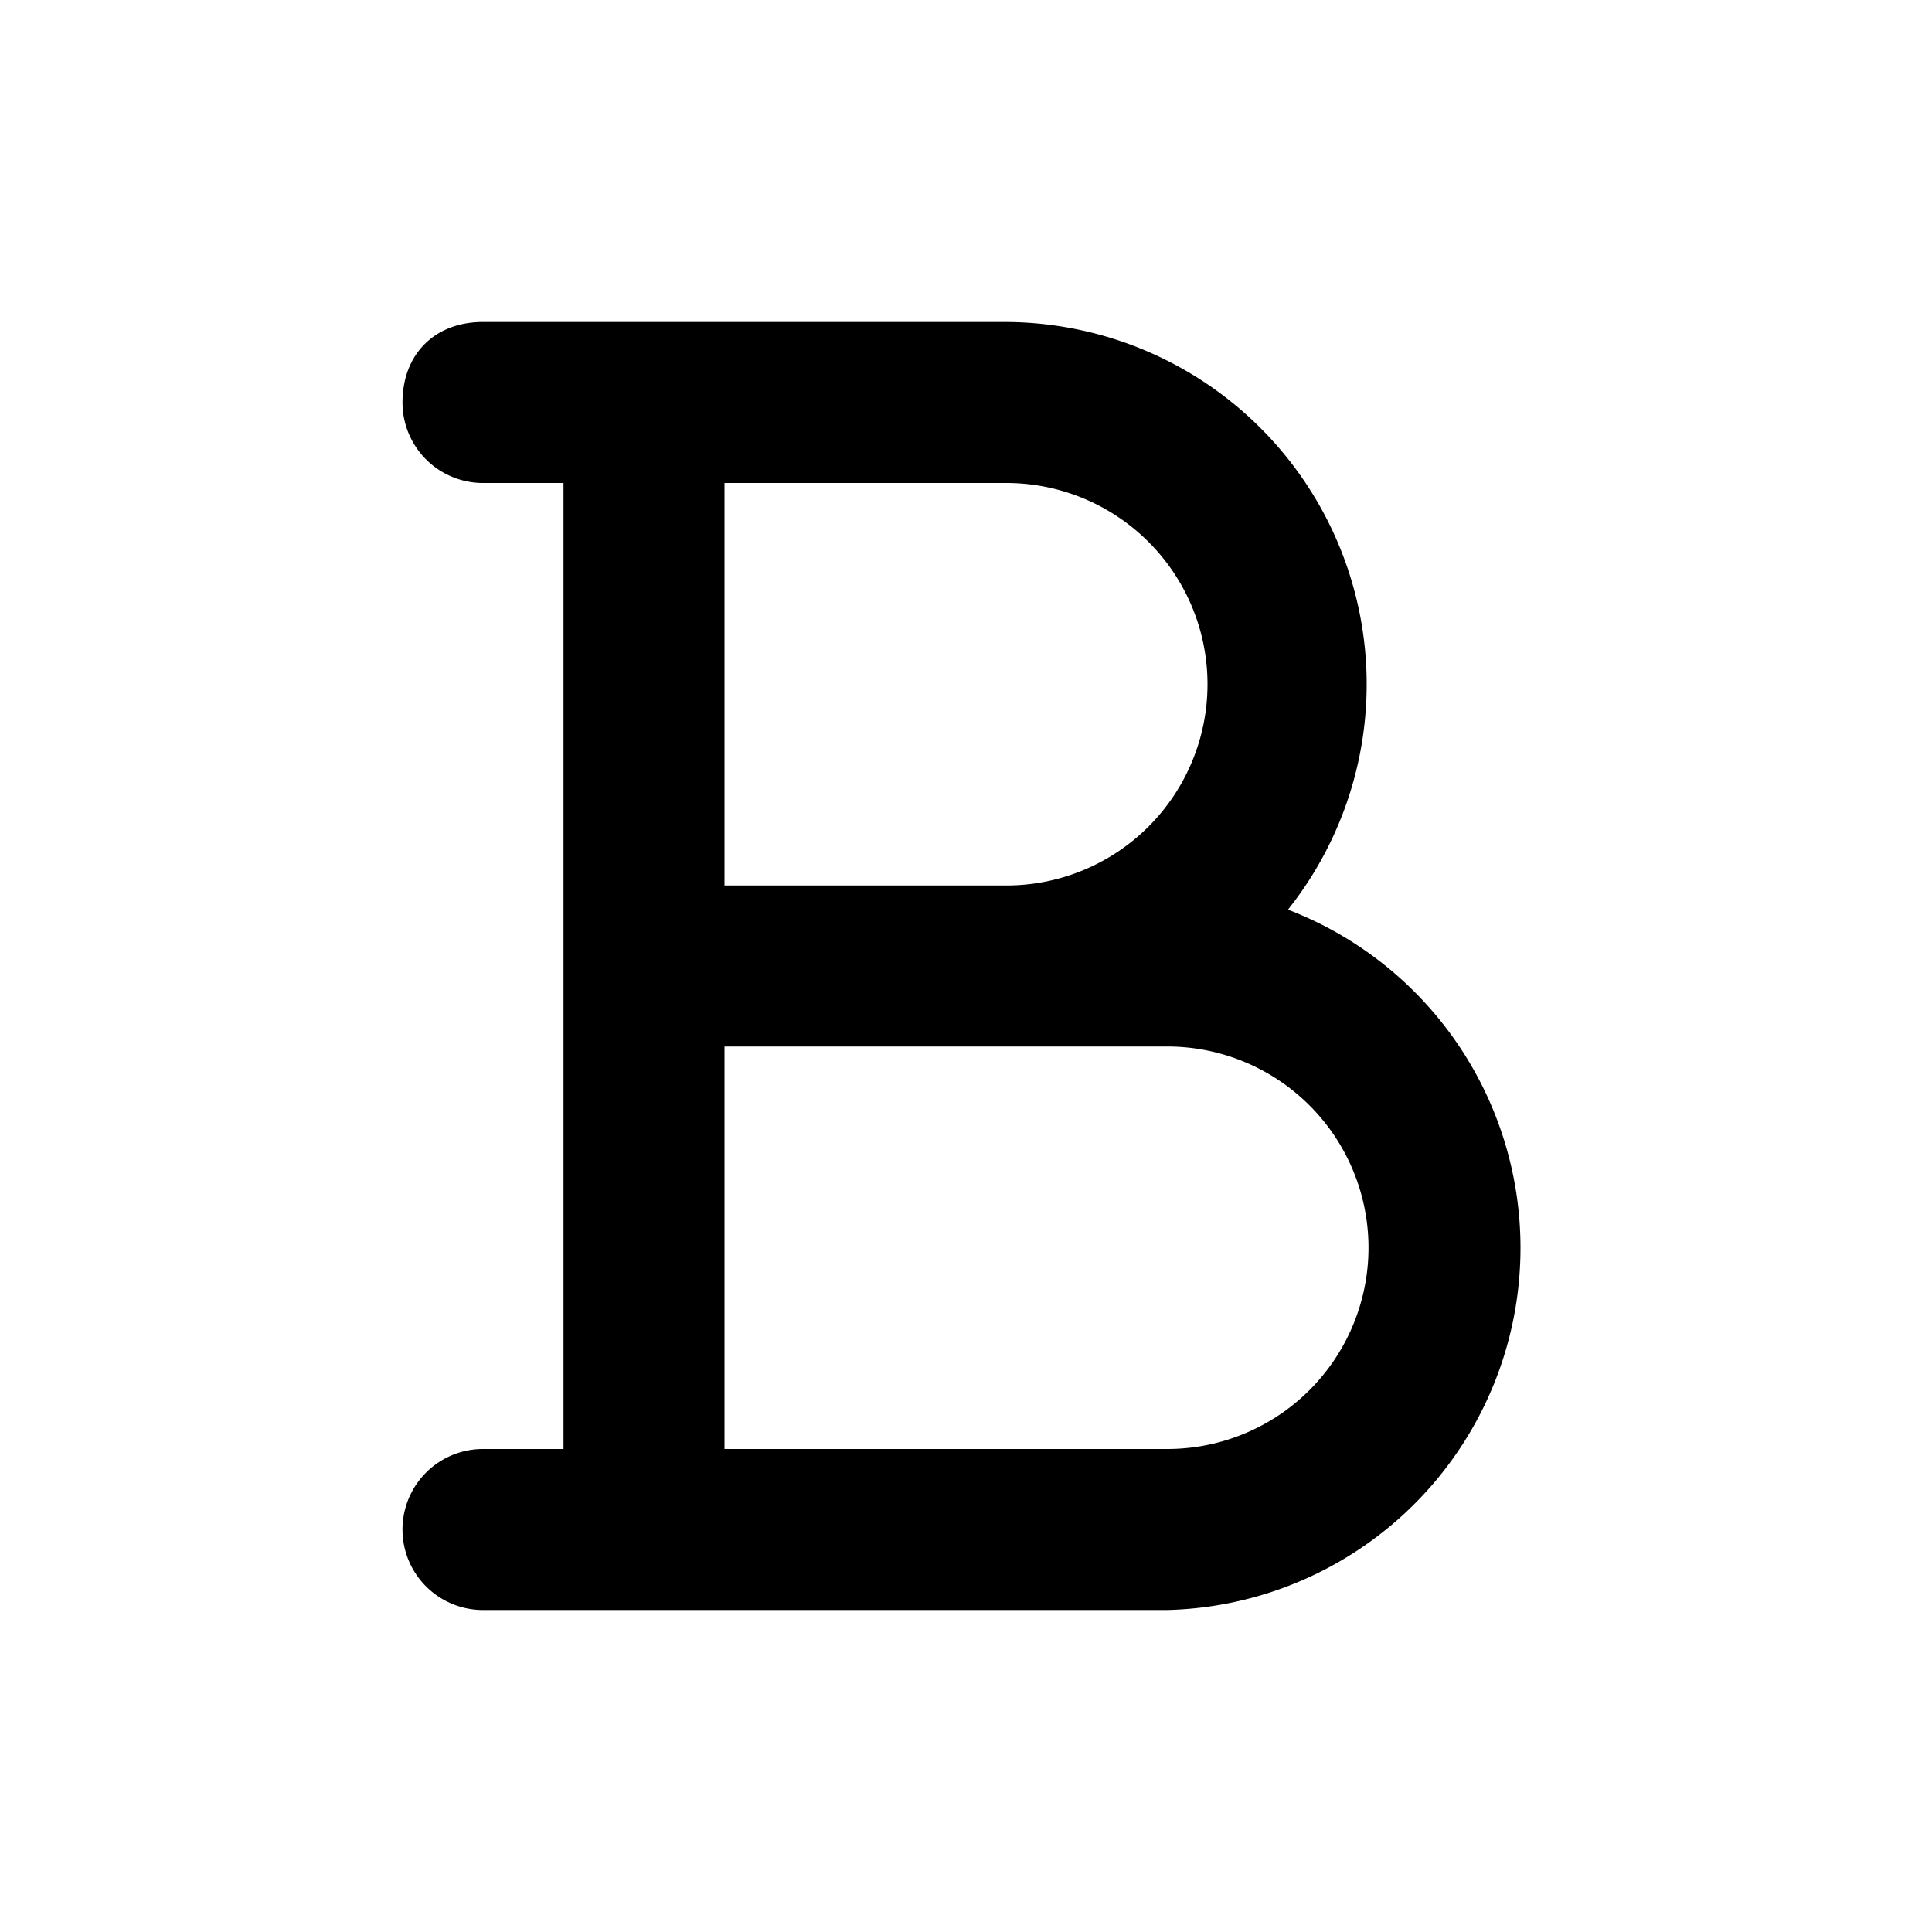 <?xml version="1.0" encoding="iso-8859-1"?>
<!-- Generator: www.svgicons.com -->
<svg xmlns="http://www.w3.org/2000/svg" width="800" height="800" viewBox="0 0 24 24">
<path fill="currentColor" fill-rule="evenodd" d="M5 5c0-.6.4-1 1-1h6.5a4.5 4.5 0 0 1 3.5 7.3a4.5 4.5 0 0 1-1.5 8.7H6a1 1 0 1 1 0-2h1V6H6a1 1 0 0 1-1-1m4 1v5h3.5a2.5 2.5 0 0 0 0-5zm0 7v5h5.5a2.5 2.5 0 0 0 0-5z" clip-rule="evenodd"/>
</svg>